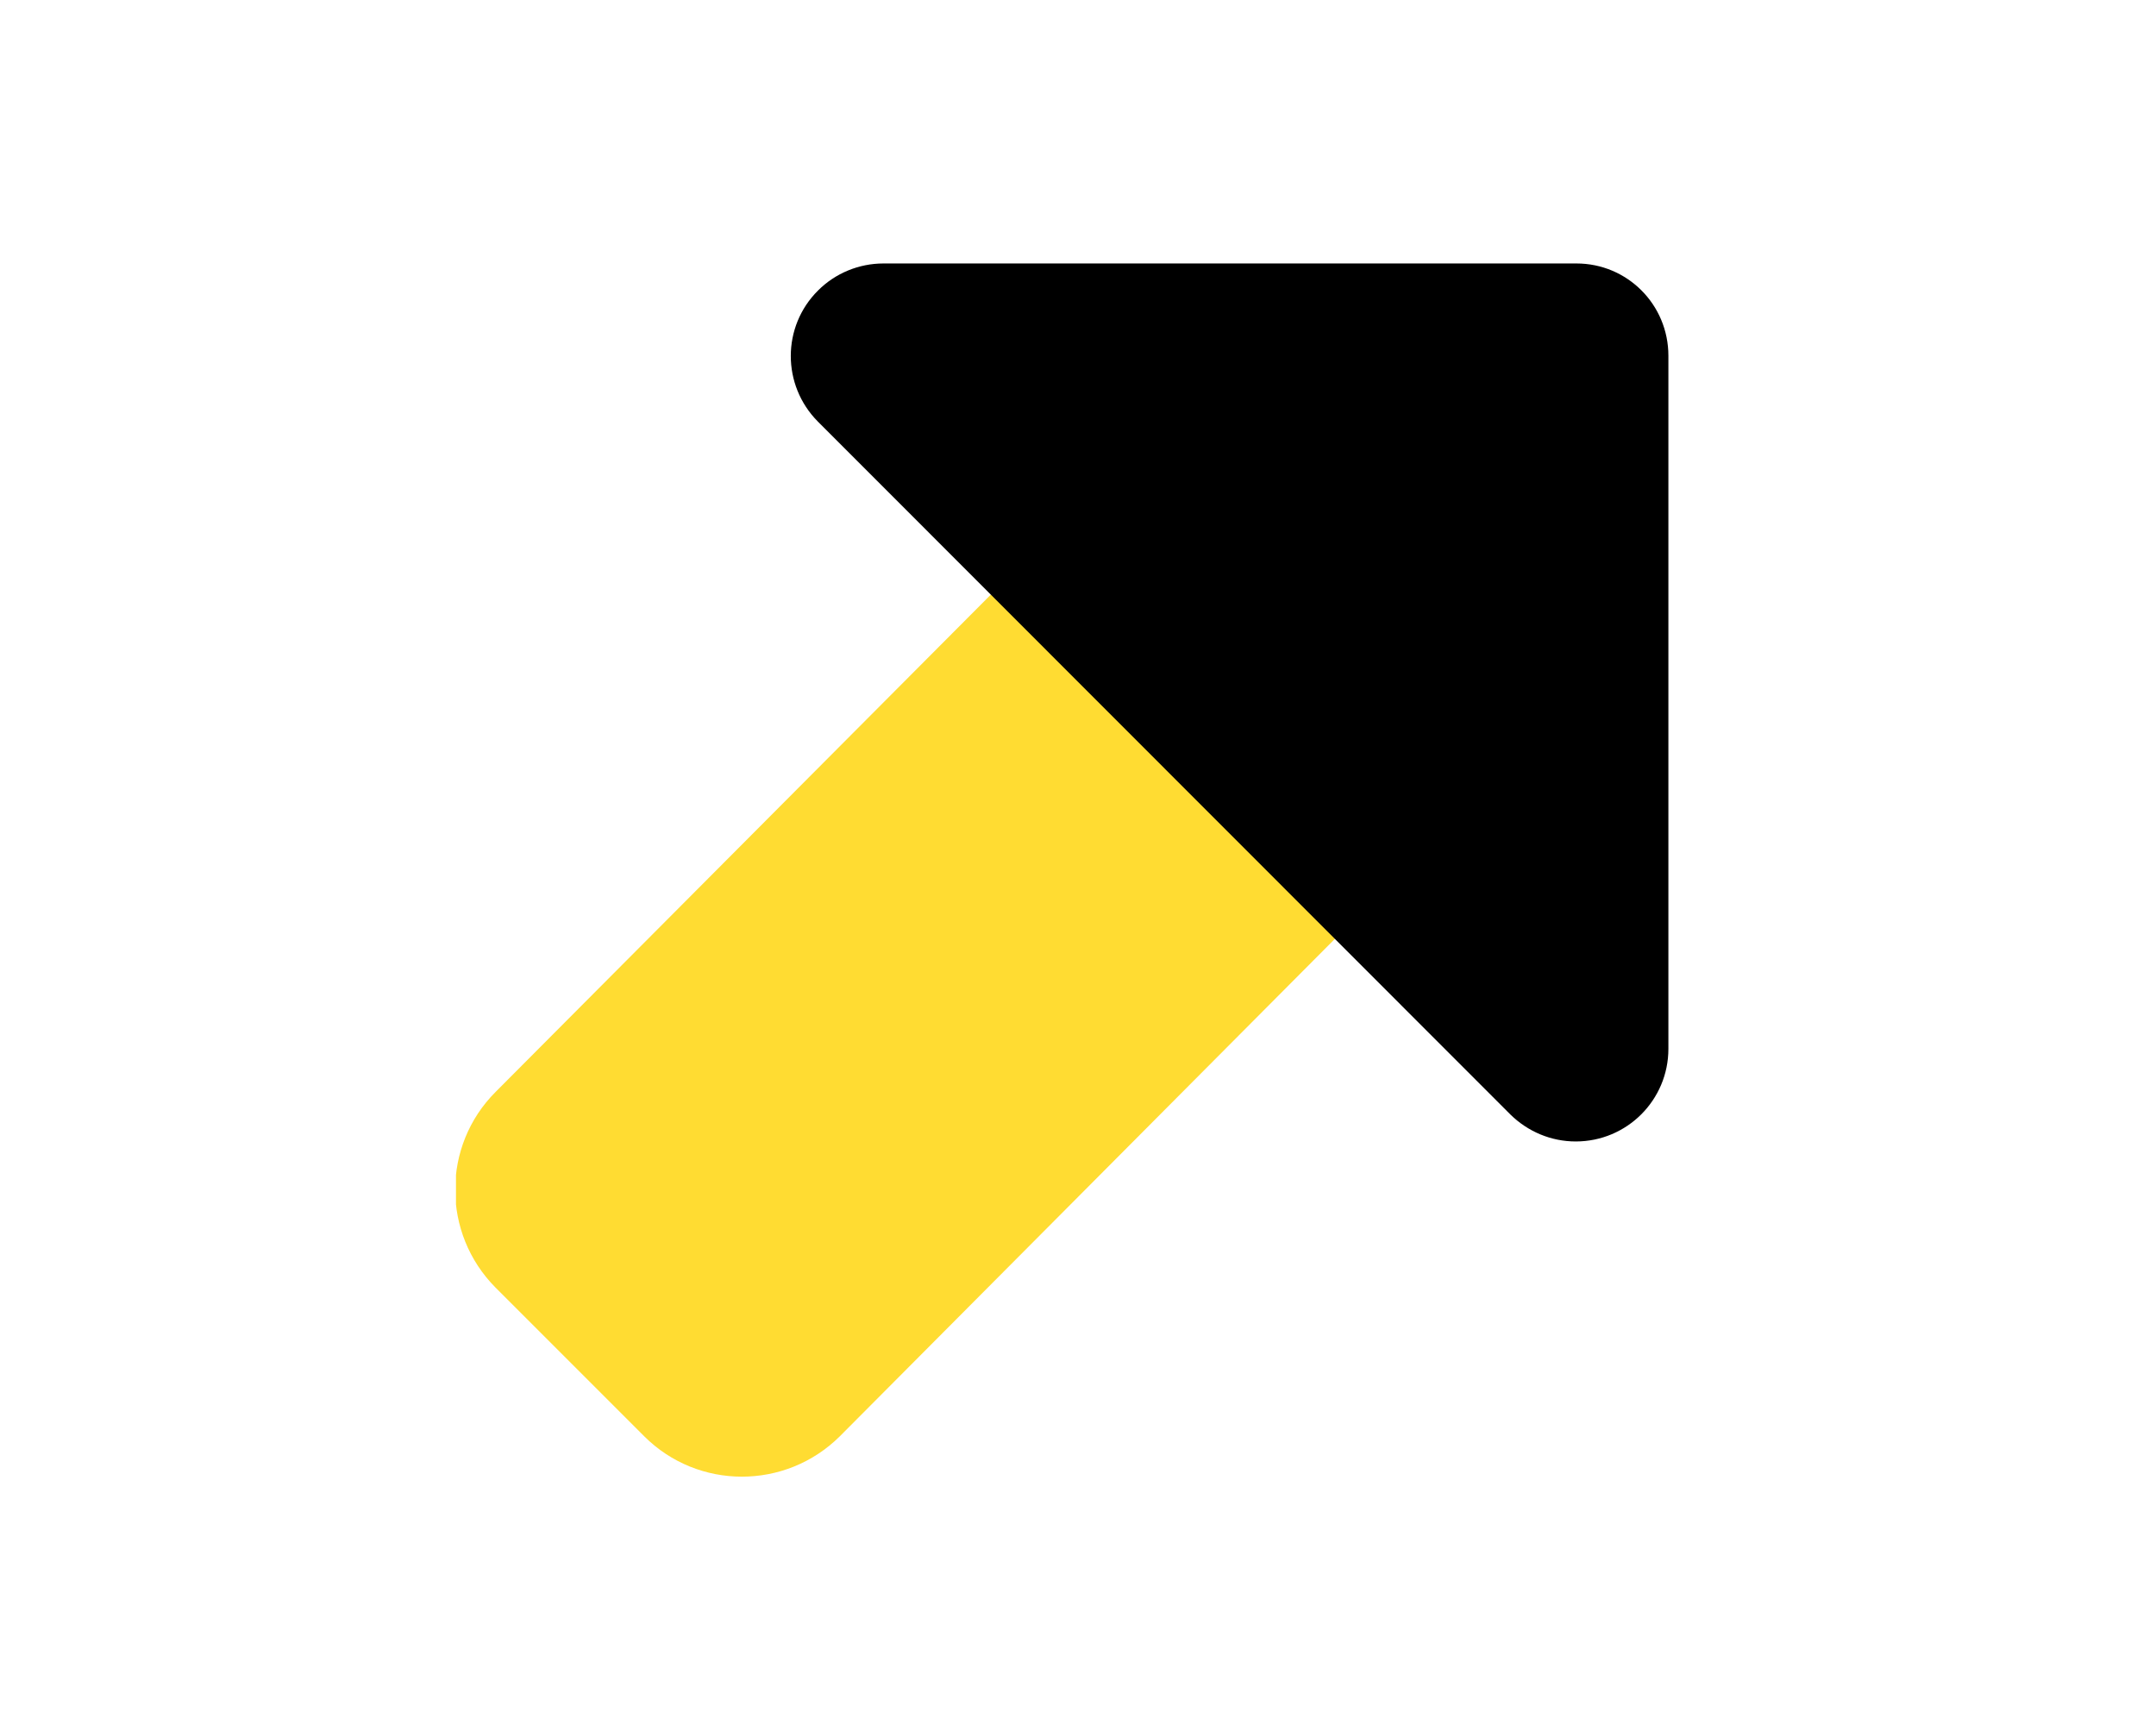 <?xml version="1.0" encoding="utf-8"?>
<!-- Generator: Adobe Illustrator 27.9.0, SVG Export Plug-In . SVG Version: 6.00 Build 0)  -->
<svg version="1.1" id="Layer_1" xmlns="http://www.w3.org/2000/svg" xmlns:xlink="http://www.w3.org/1999/xlink" x="0px" y="0px" viewBox="0 0 640 512" style="enable-background:new 0 0 640 512;" xml:space="preserve">
  <style type="text/css">
	.st0{clip-path:url(#SVGID_00000092416195193090444520000009758208877919632000_);}
	.st1{clip-path:url(#SVGID_00000044892863272636833360000001006911252397673603_);}
	.st2{fill:#FFDC32;}
</style>
  <g id="Group_39" transform="translate(-0.101 -0.292)">
    <g>
      <defs>
        <rect id="SVGID_1_" x="135.6" y="48.3" width="390" height="390" />
      </defs>
      <clipPath id="SVGID_00000073721083678421189340000001690971394541554609_">
        <use xlink:href="#SVGID_1_" style="overflow:visible;" />
      </clipPath>
      <g id="Group_38" transform="translate(-0.143 0.292)" style="clip-path:url(#SVGID_00000073721083678421189340000001690971394541554609_);">
        <g id="Group_37" transform="translate(0.161 30.79)">
          <g id="Group_36">
            <g>
              <defs>
                <rect id="SVGID_00000129920902982695703290000001562621437475843216_" x="135.2" y="133.3" width="269.9" height="274.3" />
              </defs>
              <clipPath id="SVGID_00000069399669092990421180000003072303196707342989_">
                <use xlink:href="#SVGID_00000129920902982695703290000001562621437475843216_" style="overflow:visible;" />
              </clipPath>
              <g id="Group_35" style="clip-path:url(#SVGID_00000069399669092990421180000003072303196707342989_);">
                <path id="Path_48" class="st2" d="M399.1,245.1L249.4,395.5c-16.1,16-42.1,16-58.1,0l-44.1-44.1c-16-16.1-16-42.1,0-58.1
								L296.9,143L399.1,245.1z" />
              </g>
            </g>
          </g>
        </g>
        <path id="Path_47" d="M495.5,105.6v205.7c0,15.2-12.3,27.5-27.5,27.5c-7.3,0-14.2-2.9-19.4-8L243,125.1
				c-10.7-10.8-10.7-28.2,0.1-38.9c5.1-5.1,12.1-8,19.4-8h205.7C483.3,78.2,495.5,90.4,495.5,105.6
				C495.5,105.6,495.5,105.6,495.5,105.6z" />
      </g>
    </g>
  </g>
</svg>